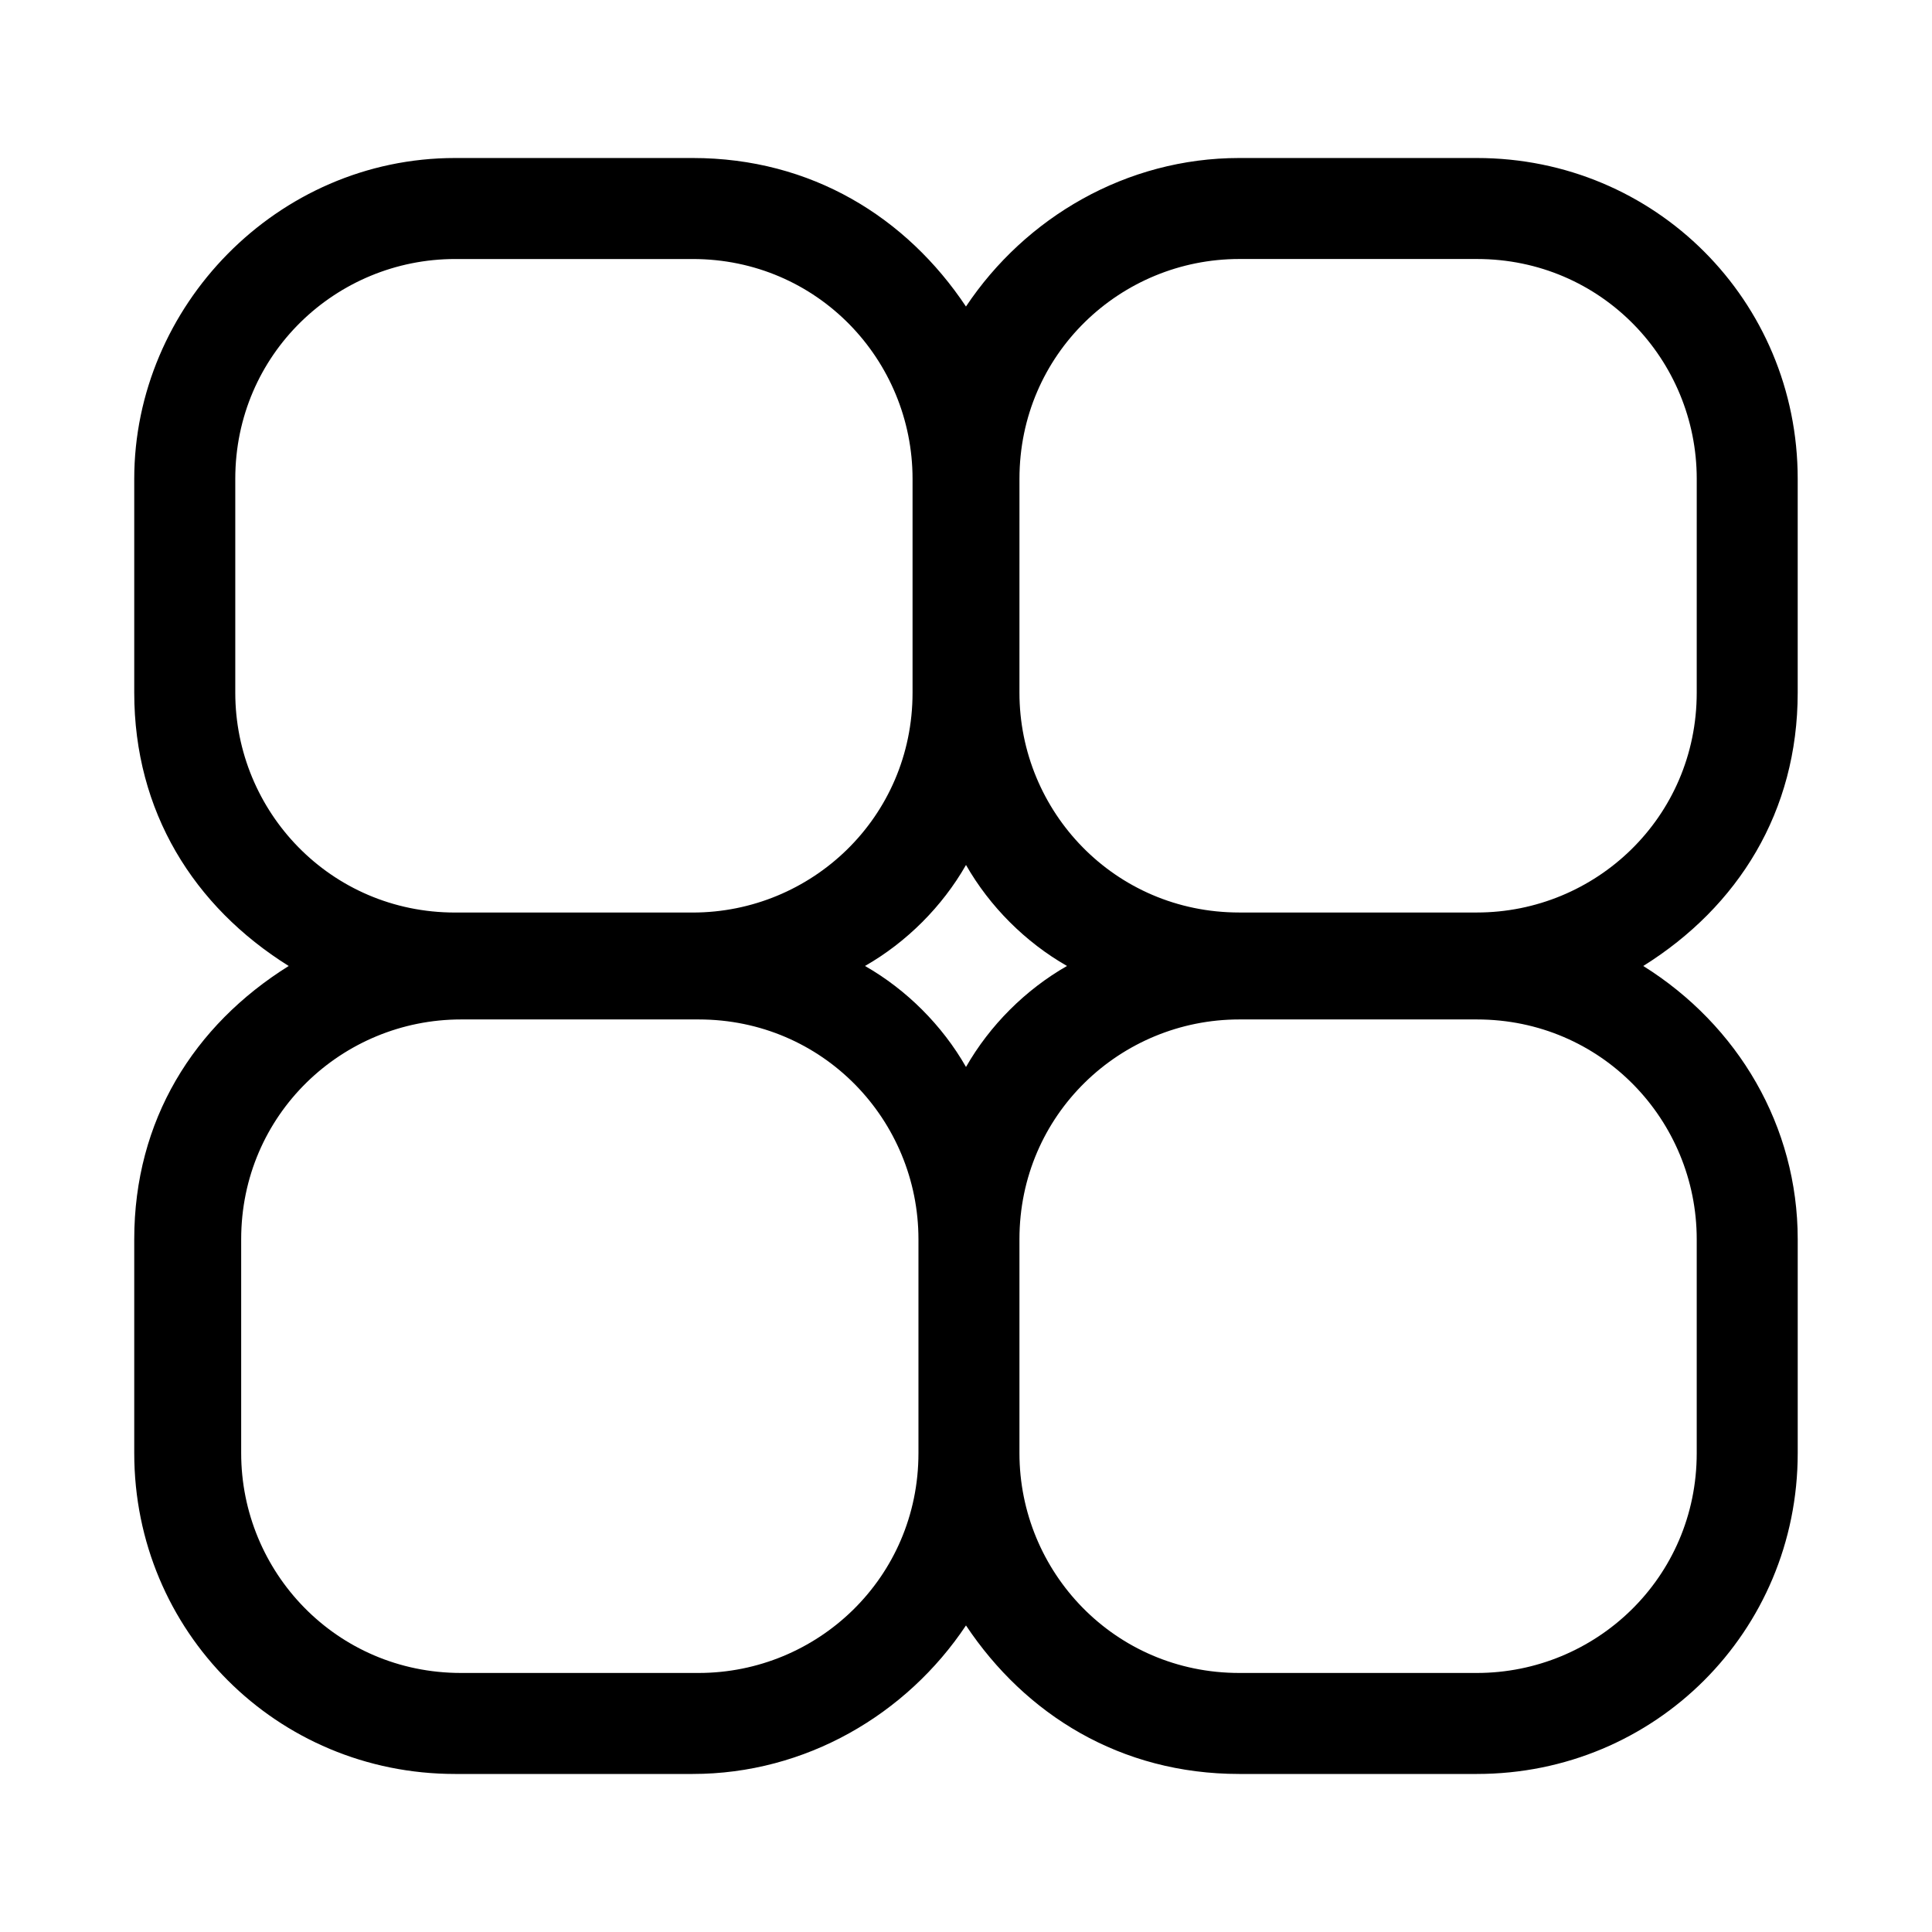 <?xml version="1.0" encoding="UTF-8"?>
<!-- Uploaded to: ICON Repo, www.svgrepo.com, Generator: ICON Repo Mixer Tools -->
<svg fill="#000000" width="800px" height="800px" version="1.1" viewBox="144 144 512 512" xmlns="http://www.w3.org/2000/svg">
 <path d="m620.41 327.57v-56.676c0-47.23-37.785-85.02-85.02-85.02h-62.977c-29.914 0-56.68 15.742-72.422 39.359-15.742-23.617-40.934-39.359-72.422-39.359h-62.977c-47.23 0-85.016 39.359-85.016 85.02v56.68c0 31.484 15.742 56.676 40.934 72.422-25.191 15.742-40.934 40.934-40.934 72.422v56.68c0 47.23 37.785 85.02 85.02 85.02h62.977c29.914 0 56.68-15.742 72.422-39.359 15.742 23.617 40.934 39.359 72.422 39.359h62.977c47.23 0 85.02-37.785 85.02-85.02v-56.68c0-29.914-15.742-56.68-40.934-72.422 25.188-15.746 40.93-40.938 40.93-72.426zm-220.41 99.188c-6.297-11.02-15.742-20.469-26.766-26.766 11.02-6.297 20.469-15.742 26.766-26.766 6.297 11.02 15.742 20.469 26.766 26.766-11.023 6.301-20.469 15.746-26.766 26.766zm-193.65-155.86c0-33.062 26.766-58.254 58.254-58.254h62.977c33.062 0 58.254 26.766 58.254 58.254v56.68c0 33.062-26.766 58.254-58.254 58.254h-62.977c-33.062 0-58.254-26.766-58.254-58.254zm181.05 258.2c0 33.062-26.766 58.254-58.254 58.254h-62.977c-33.062 0-58.254-26.766-58.254-58.254v-56.68c0-33.062 26.766-58.254 58.254-58.254h62.977c33.062 0 58.254 26.766 58.254 58.254zm206.25 0c0 33.062-26.766 58.254-58.254 58.254h-62.977c-33.062 0-58.254-26.766-58.254-58.254v-56.68c0-33.062 26.766-58.254 58.254-58.254h62.977c33.062 0 58.254 26.766 58.254 58.254zm0-201.53c0 33.062-26.766 58.254-58.254 58.254h-62.977c-33.062 0-58.254-26.766-58.254-58.254l0.004-56.676c0-33.062 26.766-58.254 58.254-58.254h62.977c33.062 0 58.254 26.766 58.254 58.254z"/>
</svg>